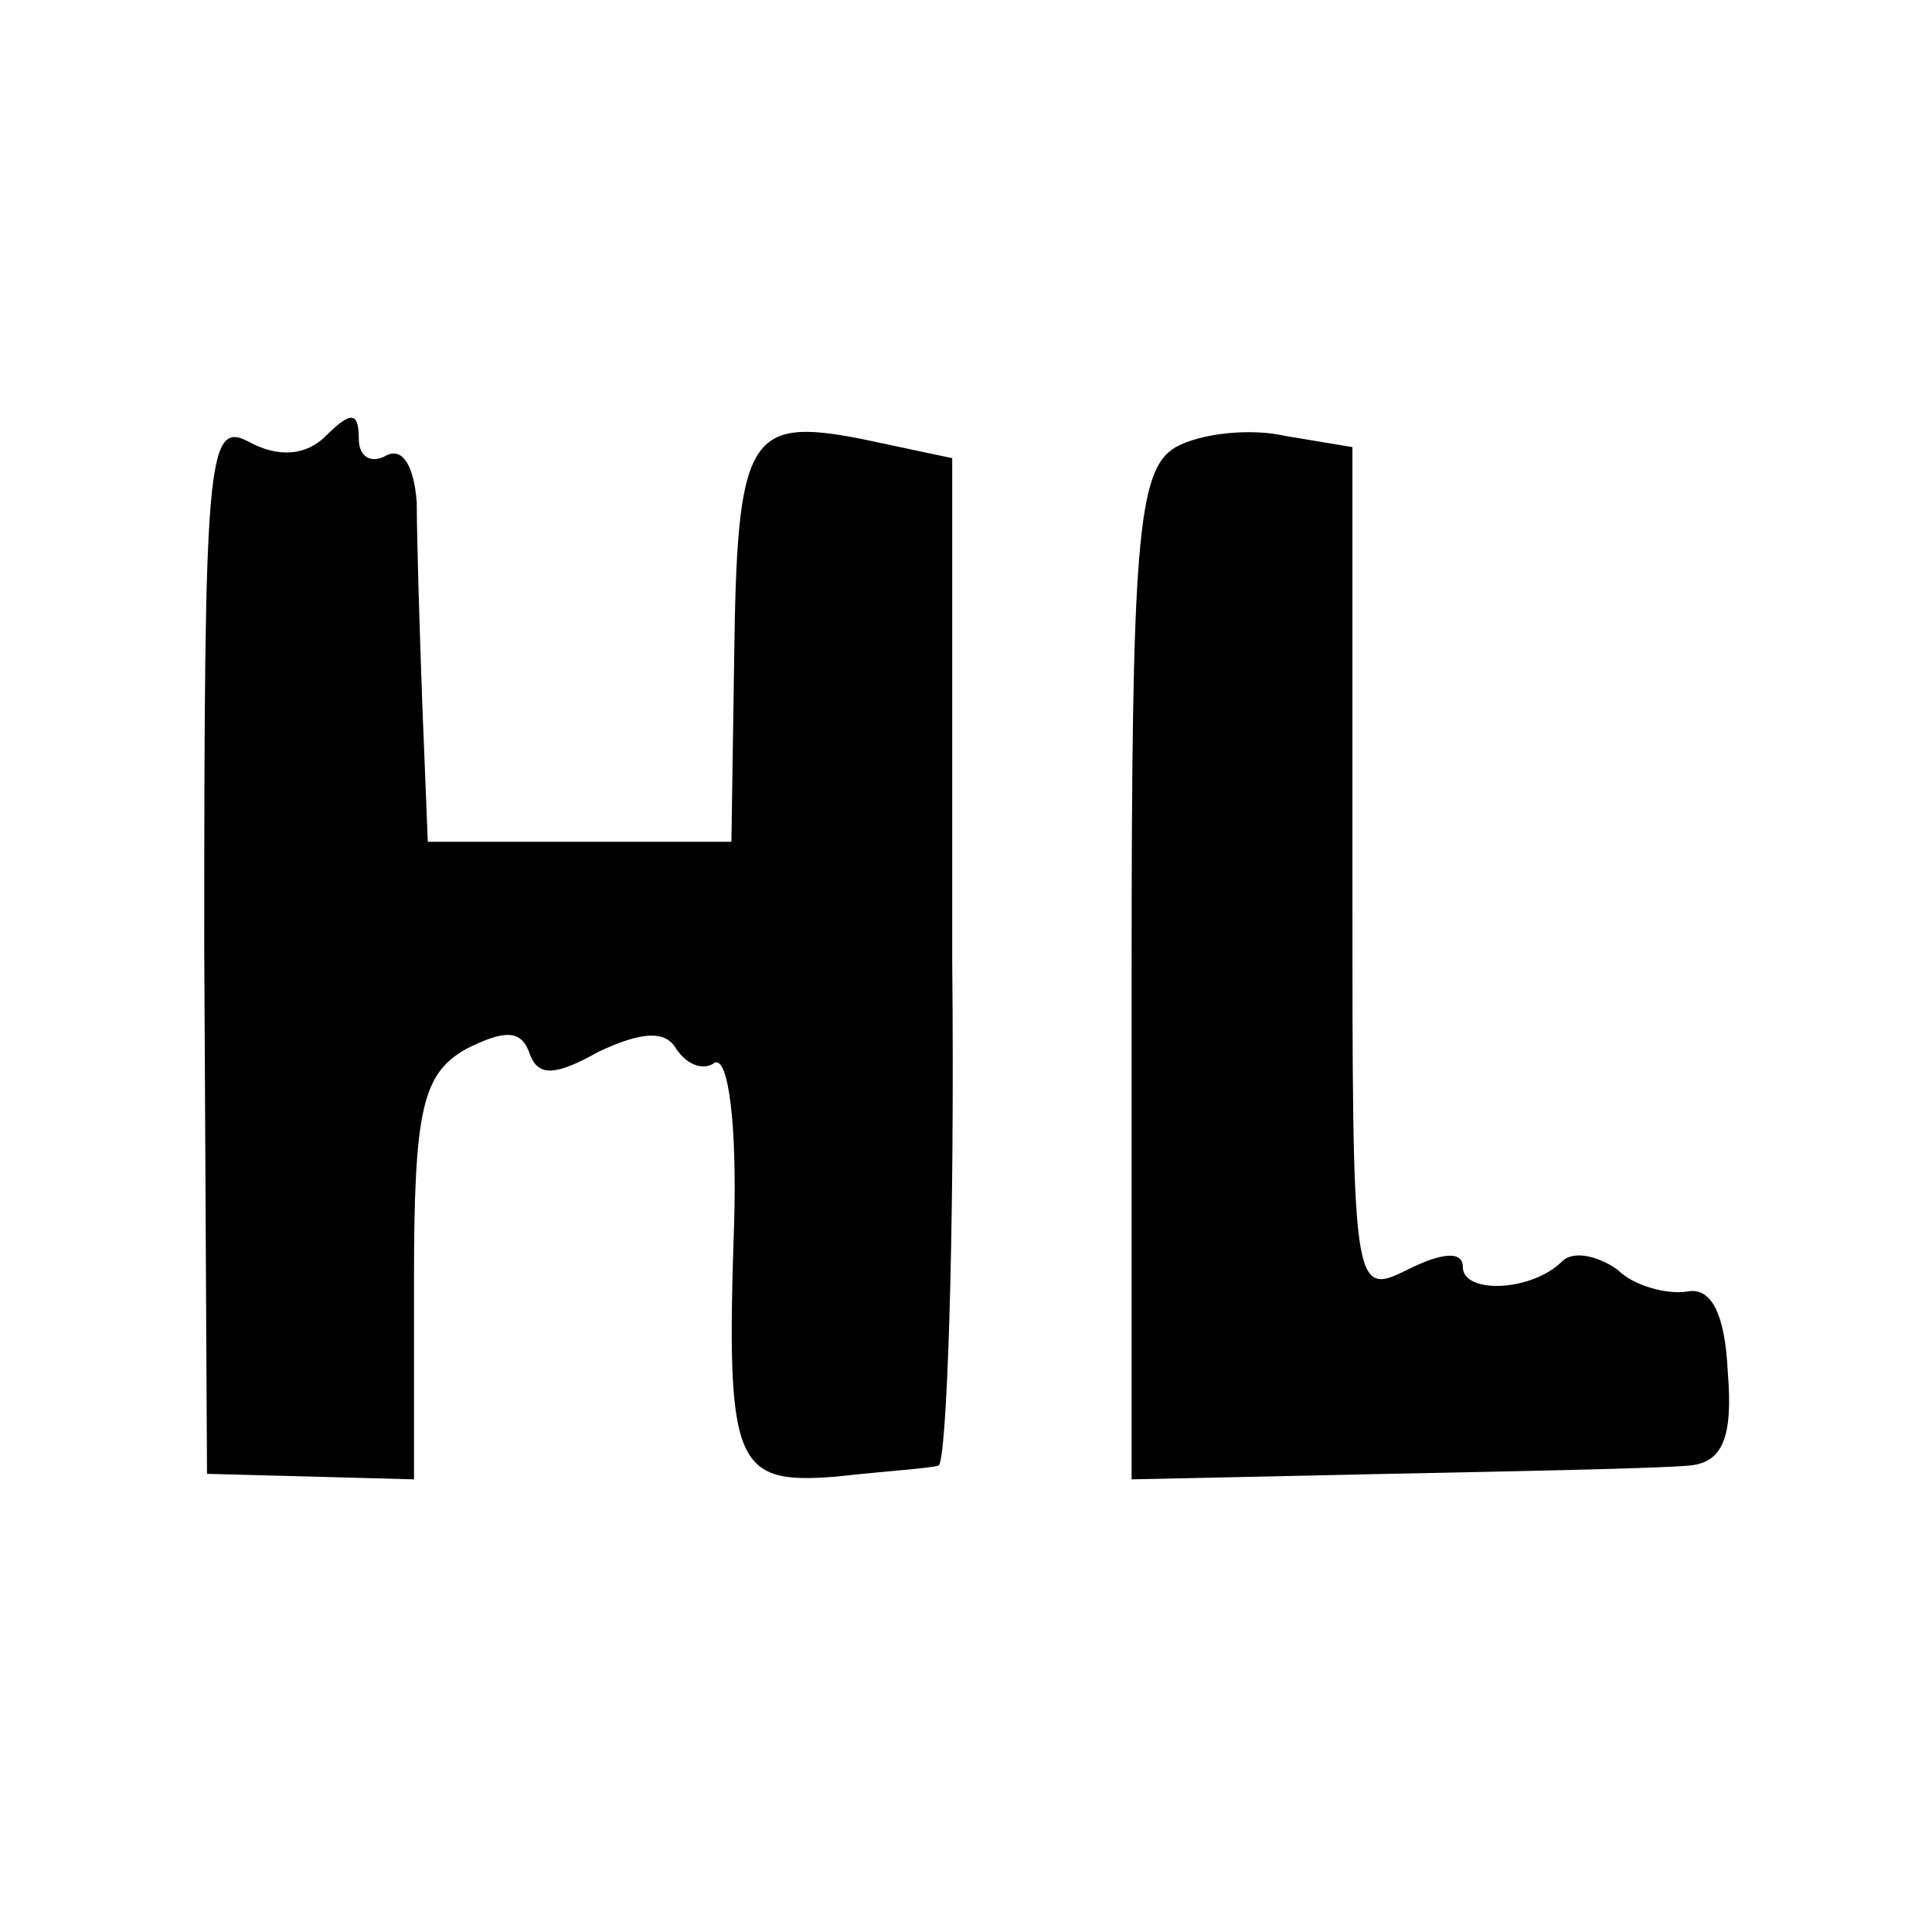 <?xml version="1.0" standalone="no"?>
<!DOCTYPE svg PUBLIC "-//W3C//DTD SVG 20010904//EN"
 "http://www.w3.org/TR/2001/REC-SVG-20010904/DTD/svg10.dtd">
<svg version="1.0" xmlns="http://www.w3.org/2000/svg"
 width="70pt" height="70pt" viewBox="0 0 70 70"
 preserveAspectRatio="xMidYMid meet">
<g transform="translate(0,70) scale(0.1,-0.1)"
fill="#000000" stroke="none">
<path d="M74 357 l1 -191 38 -1 37 -1 0 72 c0 62 3 75 19 84 14 7 20 7 23 -2
3 -8 9 -8 25 1 15 7 24 8 28 1 4 -6 10 -8 14 -5 5 2 8 -23 7 -58 -3 -88 0 -95
37 -92 18 2 34 3 37 4 3 0 6 83 5 183 l0 182 -33 7 c-41 8 -45 1 -46 -80 l-1
-66 -55 0 -55 0 -2 50 c-1 28 -2 60 -2 73 -1 13 -5 20 -11 17 -5 -3 -10 -1
-10 6 0 10 -3 10 -12 1 -7 -7 -17 -8 -28 -2 -15 8 -16 -7 -16 -183z"/>
<path d="M426 538 c-14 -8 -16 -35 -16 -192 l0 -182 93 2 c50 1 99 2 109 3 12
1 16 10 14 34 -1 21 -6 31 -15 29 -7 -1 -19 2 -25 8 -7 5 -16 7 -20 3 -11 -11
-36 -12 -36 -2 0 6 -8 5 -20 -1 -20 -10 -20 -8 -20 143 l0 155 -24 4 c-13 3
-31 1 -40 -4z"/>
</g>
</svg>
